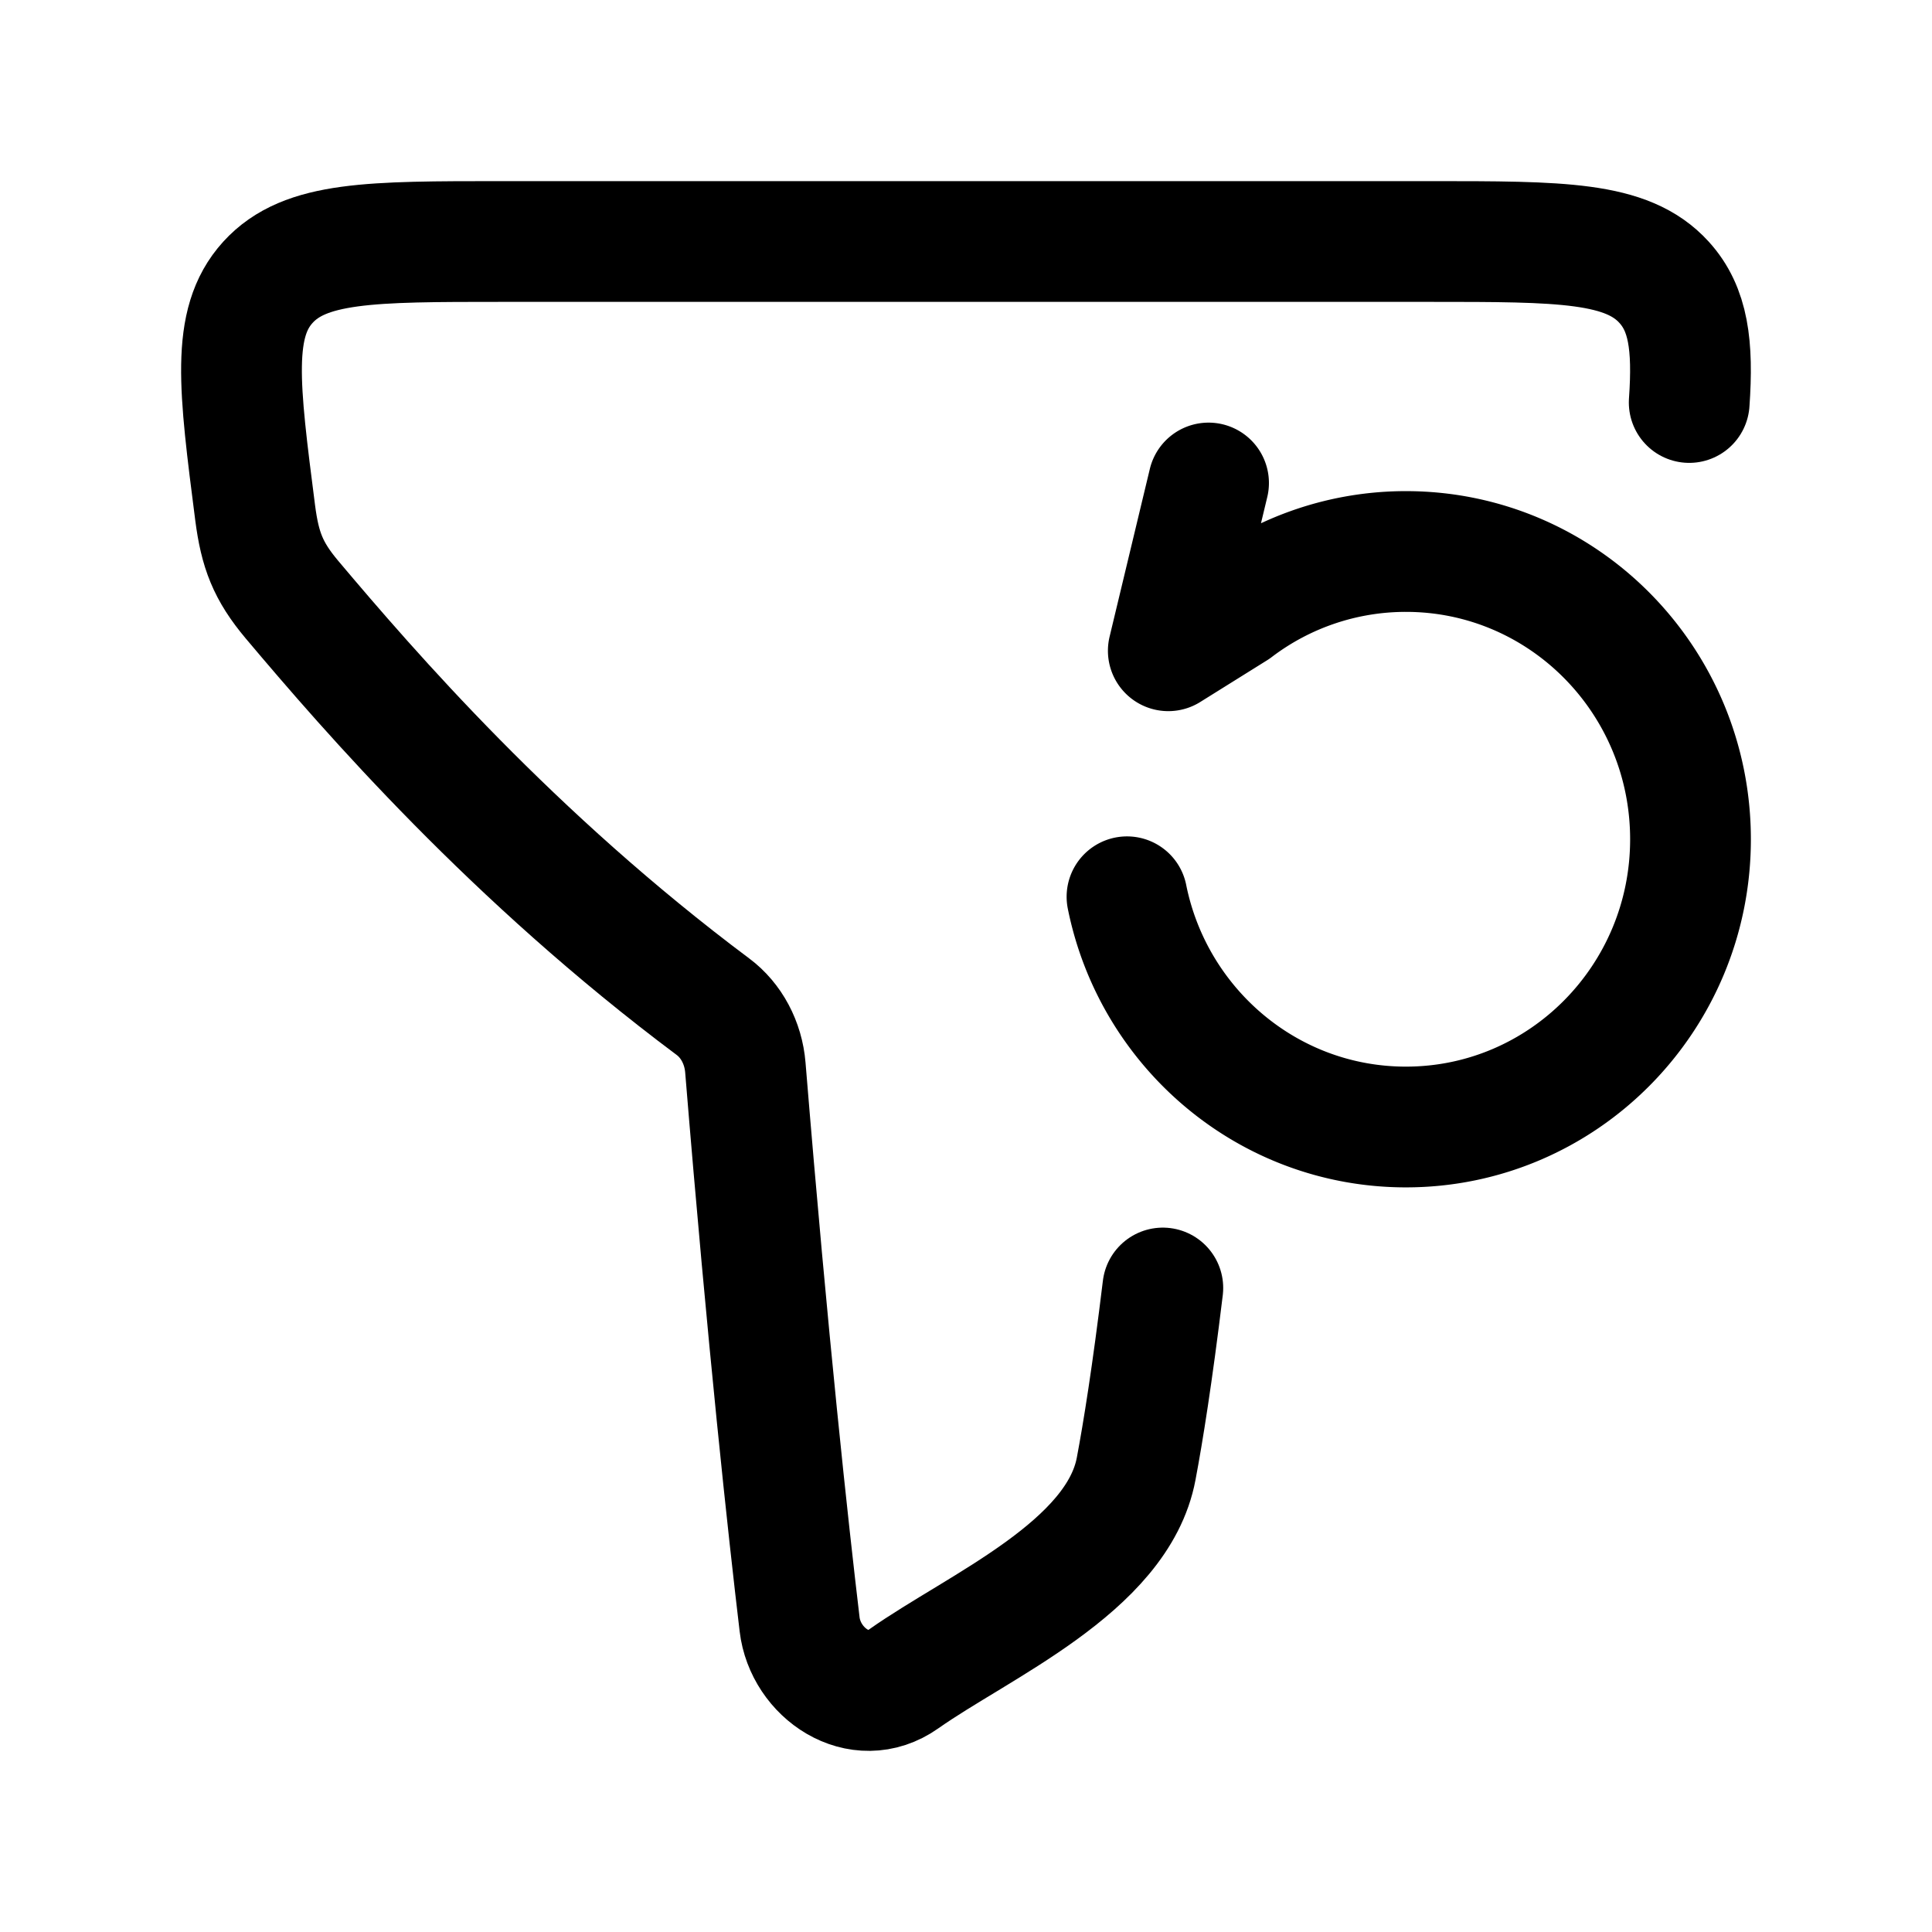 <svg xmlns="http://www.w3.org/2000/svg" width="200" height="200" viewBox="0 0 24 24"><g fill="none" stroke="currentColor" stroke-linecap="round" stroke-linejoin="round" stroke-width="1.5" color="currentColor"><path d="M20.984 5c.05-.71-.01-1.161-.312-1.493C20.212 3 19.396 3 17.766 3H6.234c-1.63 0-2.445 0-2.906.507c-.461.508-.36 1.294-.158 2.866c.06.459.158.72.457 1.076c.969 1.15 2.742 3.197 5.23 5.057c.228.17.377.448.402.755c.28 3.425.537 5.765.674 6.917c.071.604.741 1.069 1.293.678c.927-.655 2.66-1.39 2.888-2.612c.085-.45.2-1.164.331-2.244"/><path d="m15.013 6l-.5 2.084l.83-.518a3.5 3.5 0 0 1 2.122-.715c1.952 0 3.535 1.6 3.535 3.575C21 12.4 19.417 14 17.465 14c-1.71 0-3.137-1.228-3.465-2.86"/></g></svg>